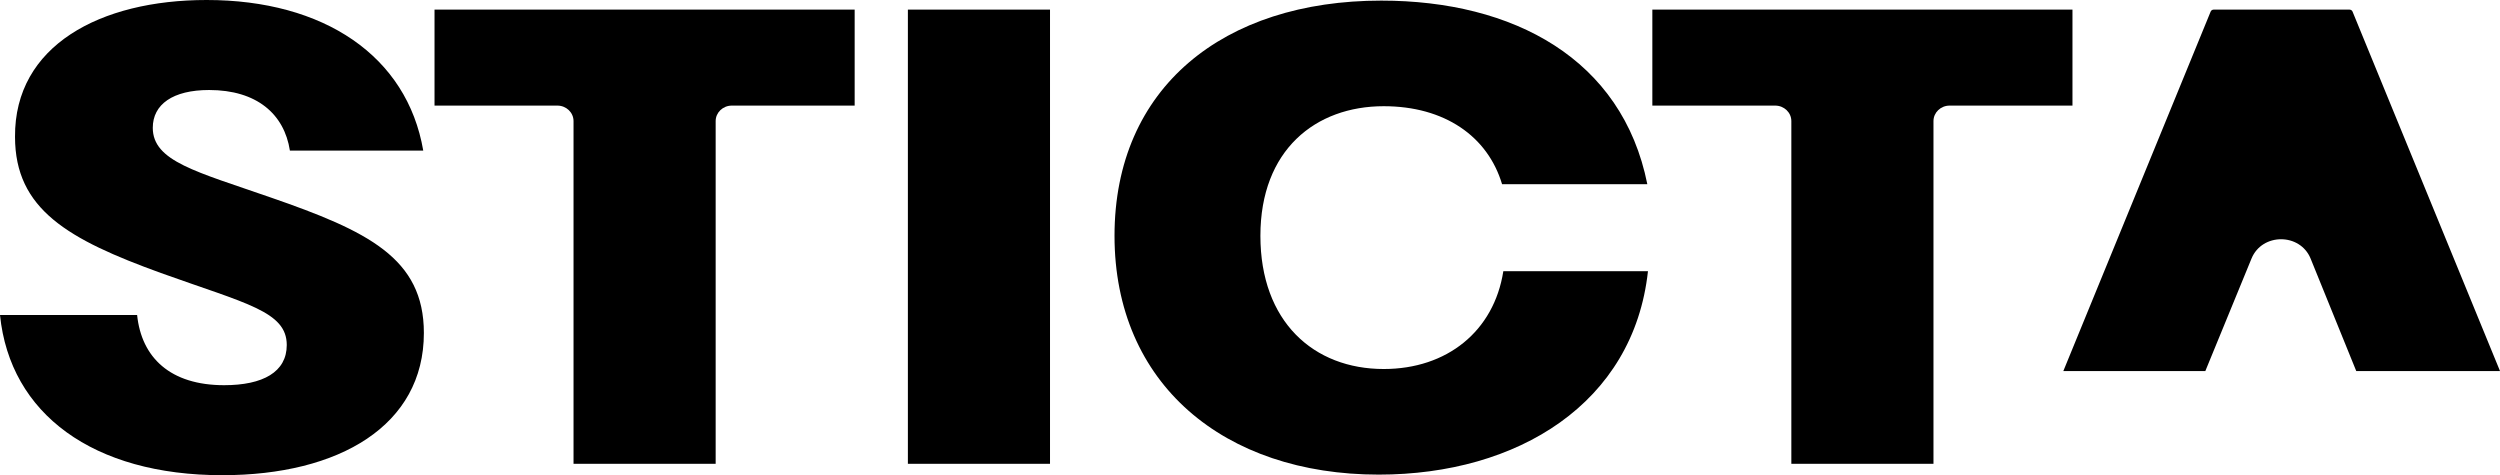 <svg width="242" height="46" viewBox="0 0 242 46" fill="none" xmlns="http://www.w3.org/2000/svg">
<g clip-path="url(#clip0_279_1103)">
<path d="M26.183 19.109C19.031 16.612 14.789 15.624 14.789 12.371C14.789 10.106 16.728 8.713 20.243 8.713C24.849 8.713 27.517 11.036 28.062 14.579H40.971C39.396 5.402 31.334 0 20.001 0C9.698 0 1.394 4.415 1.454 13.243C1.454 20.27 6.606 23.175 15.576 26.426C23.819 29.388 27.758 30.144 27.758 33.396C27.758 36.01 25.454 37.287 21.698 37.287C16.485 37.287 13.697 34.616 13.273 30.492H0C0.97 40.075 9.031 45.999 21.516 45.999C32.85 45.999 41.031 41.179 41.031 32.234C41.031 24.974 35.577 22.36 26.183 19.108L26.183 19.109Z" fill="black"/>
<path d="M87.883 10.628V35.197V44.896H101.641V35.197V10.628V0.93H87.883V10.628Z" fill="black"/>
<path d="M133.946 35.72C127.158 35.72 122.007 31.131 122.007 22.826C122.007 14.521 127.34 10.281 133.946 10.281C139.825 10.281 144.008 13.185 145.401 17.832H159.461C157.038 5.692 146.492 0.059 133.704 0.059C118.43 0.059 107.885 8.481 107.885 22.826C107.885 37.172 118.491 45.943 133.461 45.943C146.916 45.943 158.128 39.03 159.523 26.253H145.522C144.614 32.061 140.067 35.72 133.946 35.72Z" fill="black"/>
<path d="M42.063 10.222H53.954C54.818 10.222 55.518 10.893 55.518 11.722V44.896H69.276V11.722C69.276 10.893 69.977 10.222 70.841 10.222H82.731V0.93H42.062V10.222H42.063Z" fill="black"/>
<path d="M200.616 0.93H159.947V10.222H171.837C172.702 10.222 173.402 10.893 173.402 11.722V44.896H187.16V11.722C187.16 10.893 187.861 10.222 188.725 10.222H200.615V0.93H200.616Z" fill="black"/>
<path d="M242 35.916L227.726 1.123C227.678 1.006 227.56 0.93 227.429 0.93H214.288C214.157 0.93 214.038 1.007 213.99 1.124L199.73 35.917H213.476L217.947 25.026C218.971 22.532 222.656 22.539 223.669 25.036L228.085 35.917H241.999L242 35.916Z" fill="black"/>
</g>
<defs>
<clipPath id="clip0_279_1103">
<rect width="242" height="46" fill="white"/>
</clipPath>
</defs>
</svg>

